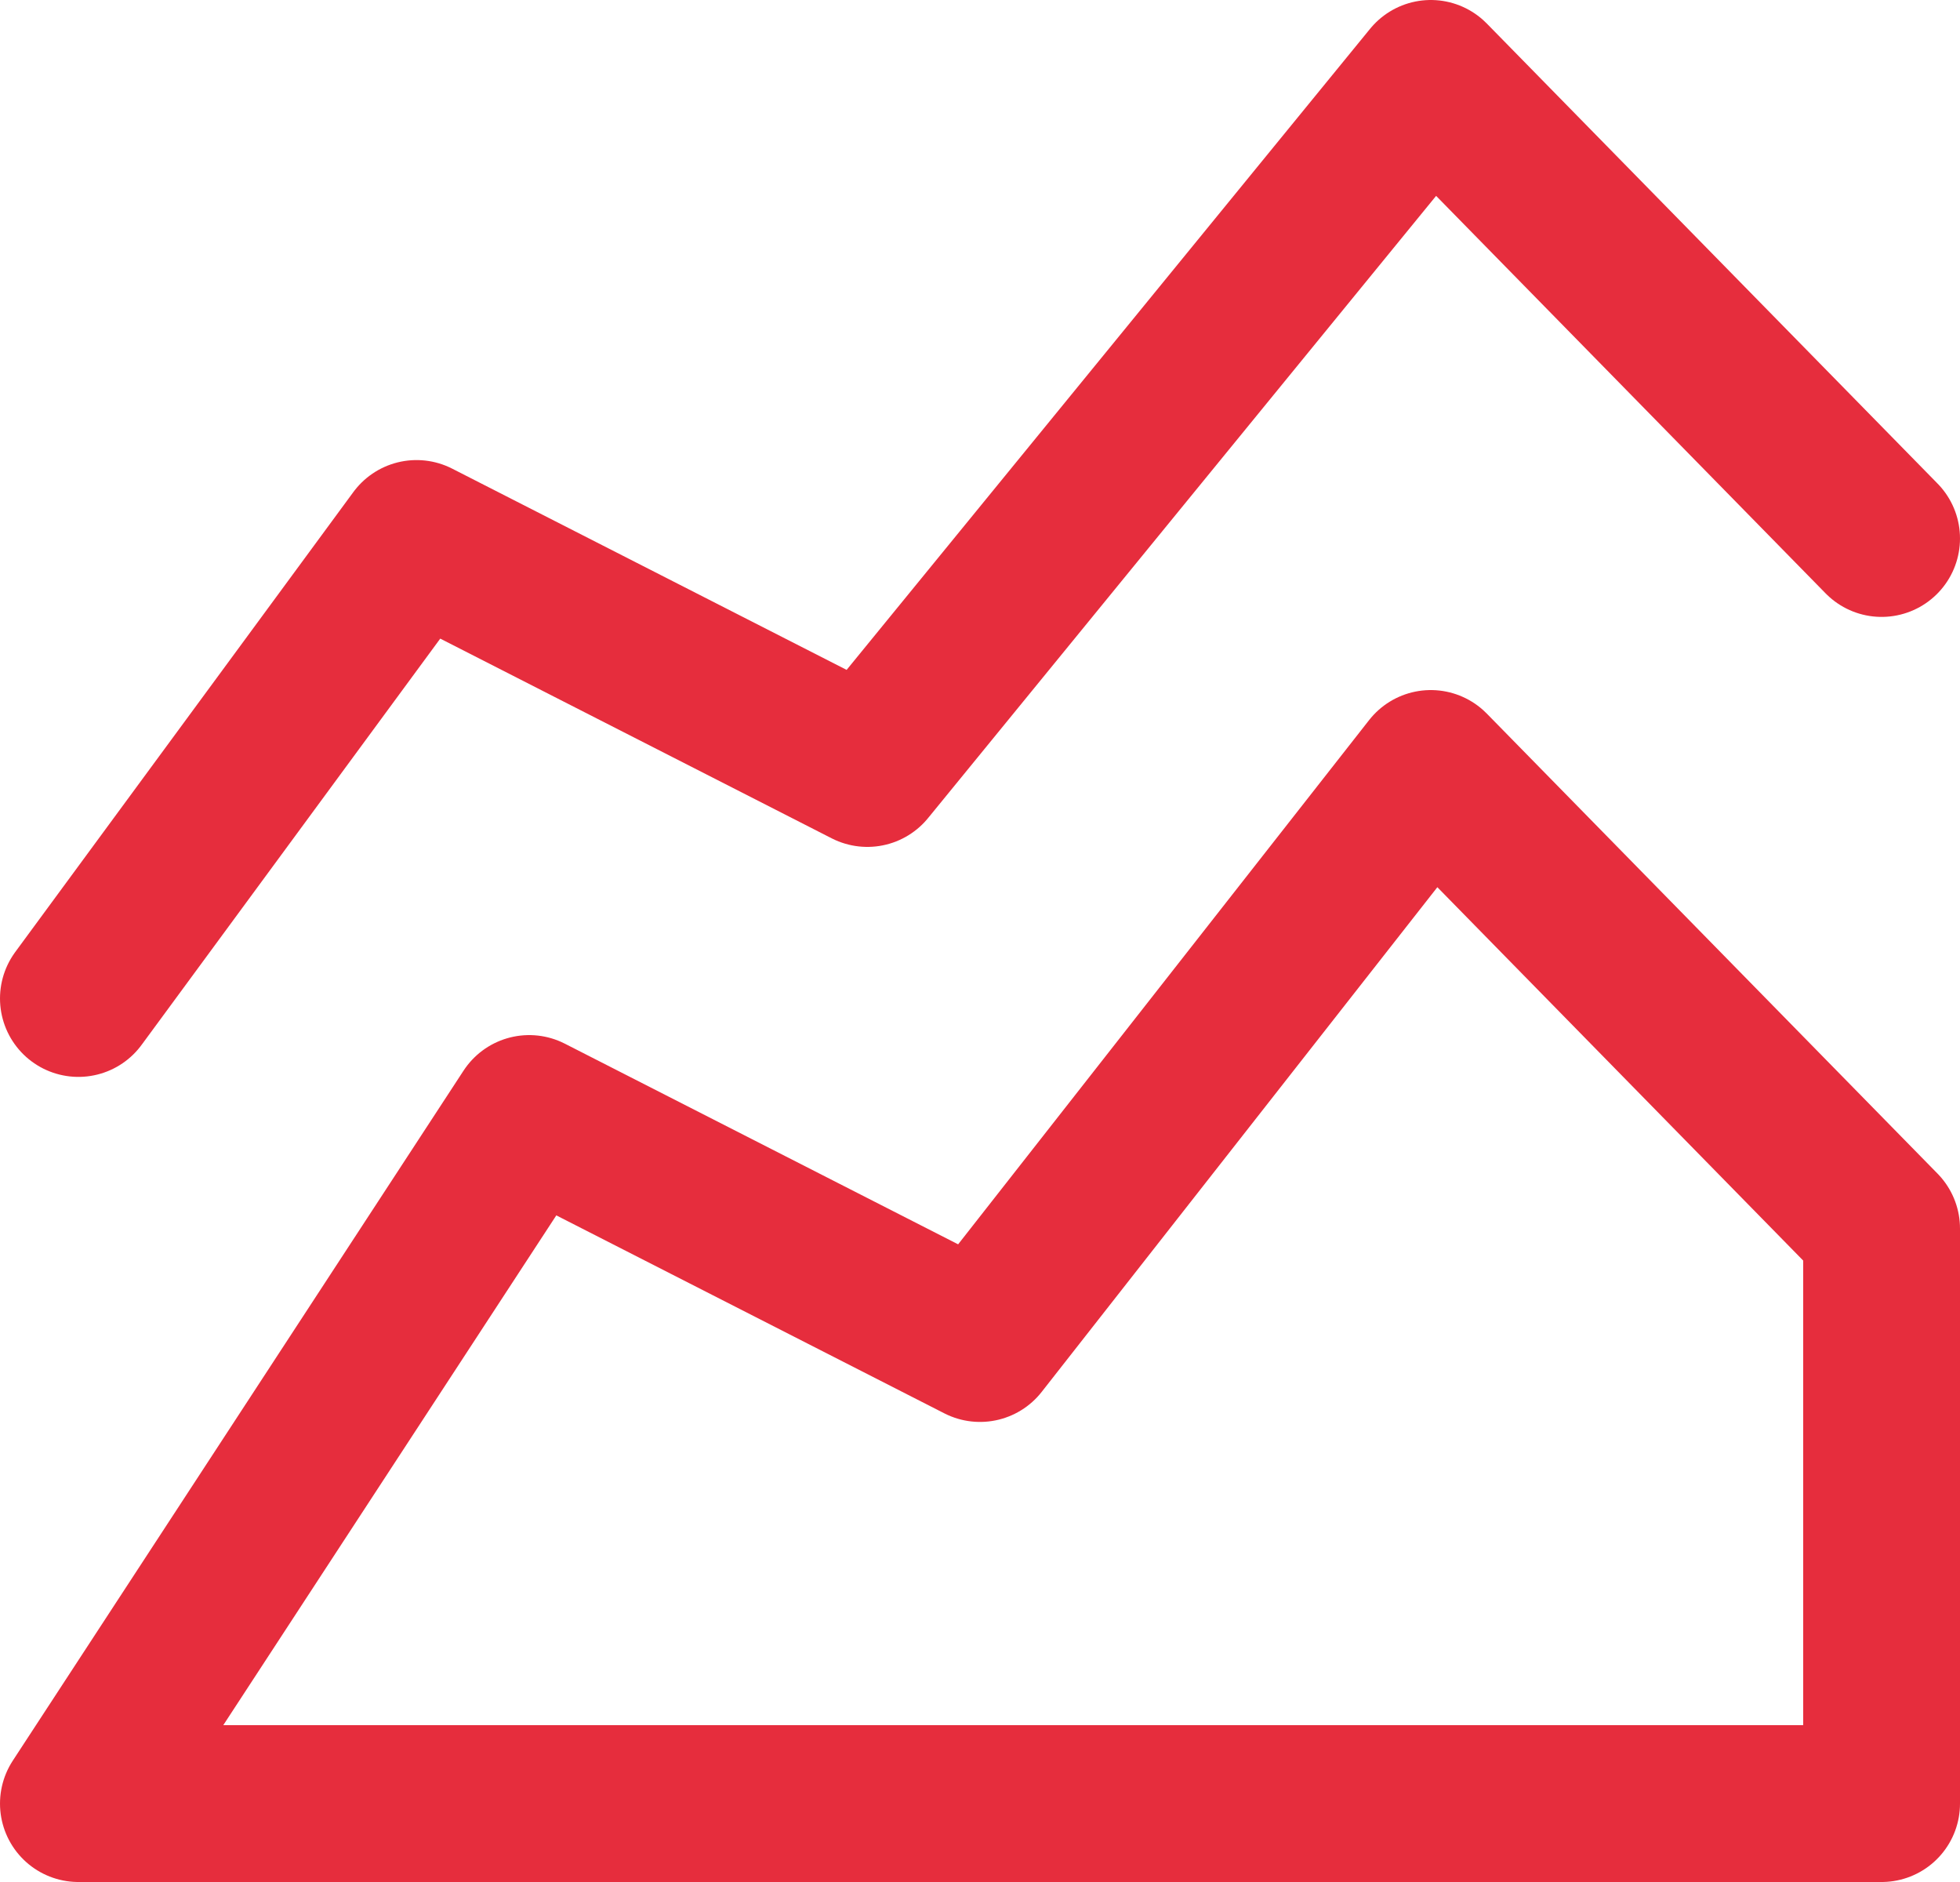 <?xml version="1.0" encoding="UTF-8"?>
<svg xmlns="http://www.w3.org/2000/svg" width="25" height="24" fill="none">
  <path d="m1 12.733 4.313-5.866 5.75 2.933L18.25 1 24 6.867M1 23l5.75-8.8 5.75 2.933L18.25 9.8 24 15.667V23H1z" stroke="#E62D3D" stroke-width="2" stroke-linecap="round" stroke-linejoin="round"></path>
</svg>

